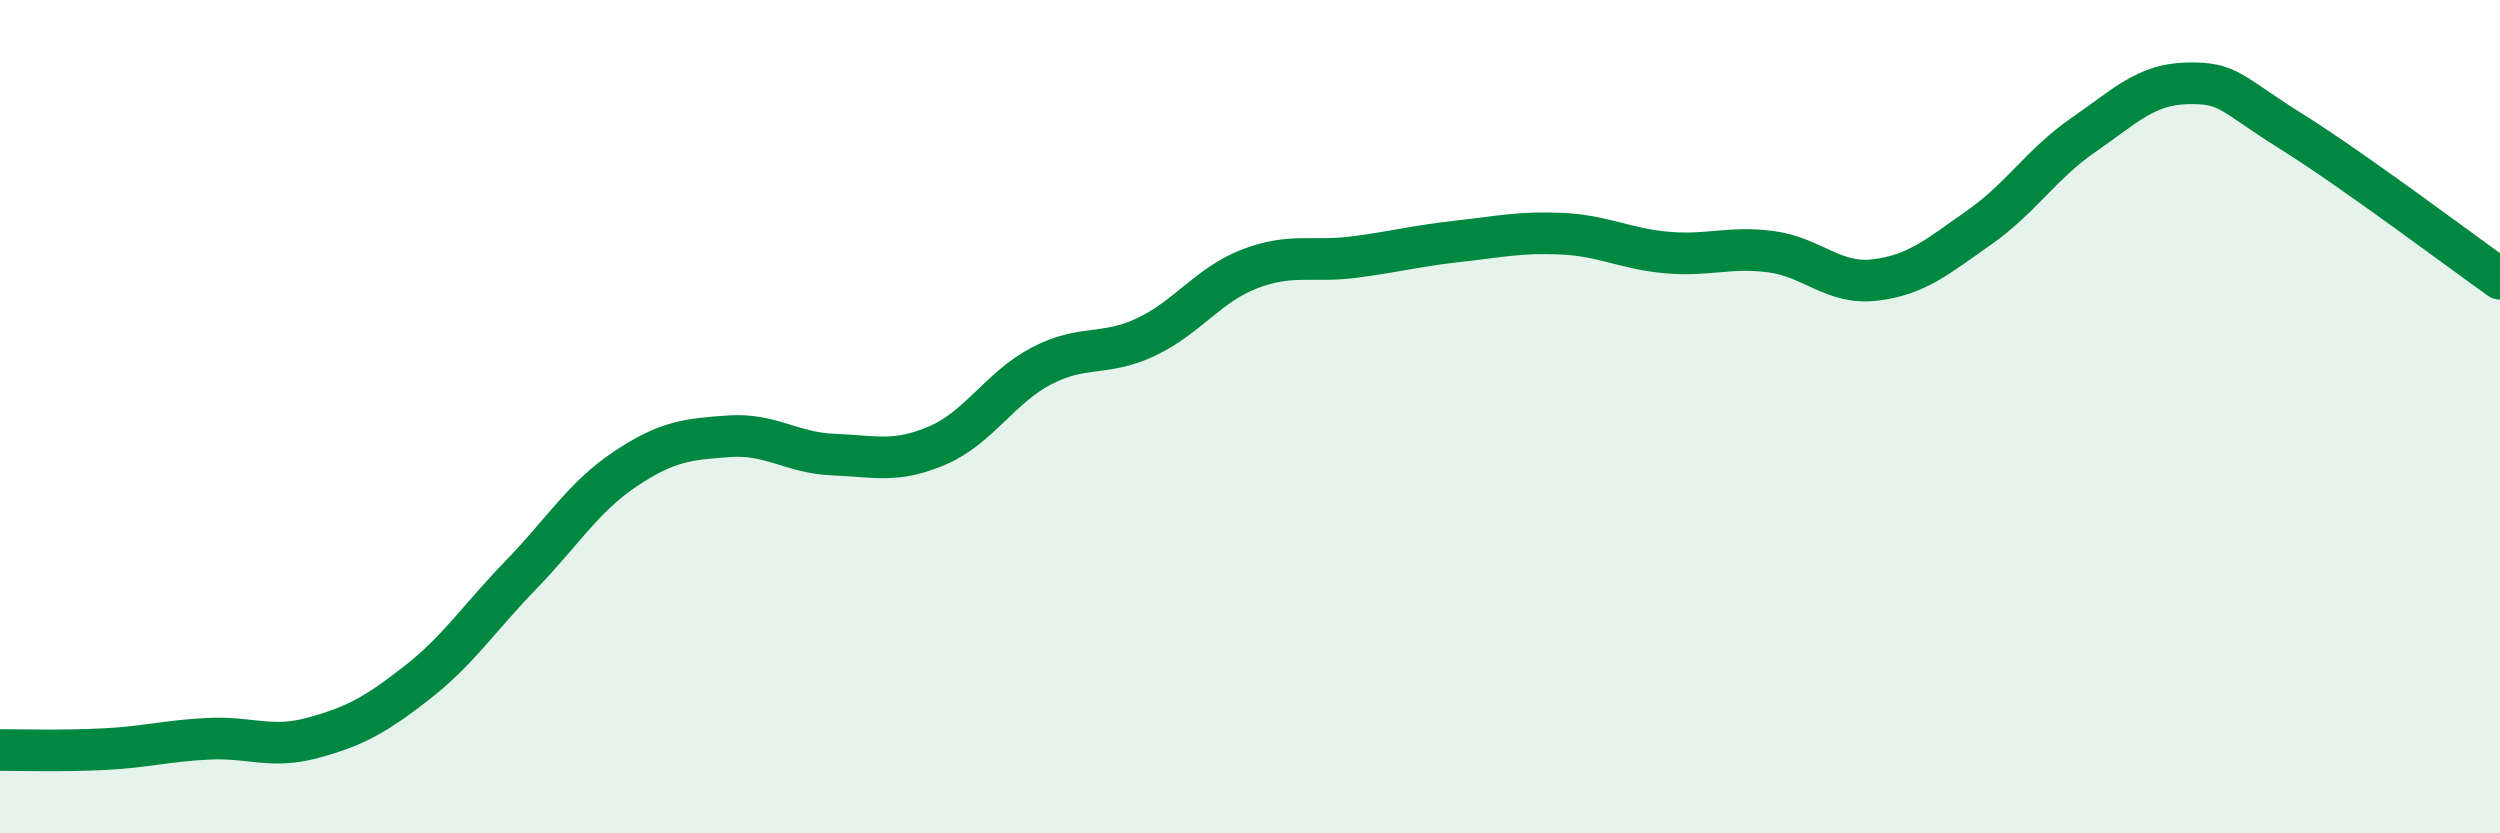 
    <svg width="60" height="20" viewBox="0 0 60 20" xmlns="http://www.w3.org/2000/svg">
      <path
        d="M 0,18 C 0.5,18 1.5,18.03 2.5,17.98 C 3.5,17.93 4,17.78 5,17.73 C 6,17.68 6.5,17.98 7.5,17.71 C 8.5,17.44 9,17.17 10,16.39 C 11,15.61 11.5,14.83 12.5,13.8 C 13.5,12.77 14,11.93 15,11.26 C 16,10.59 16.5,10.54 17.5,10.47 C 18.5,10.4 19,10.87 20,10.91 C 21,10.95 21.5,11.12 22.5,10.69 C 23.5,10.26 24,9.3 25,8.78 C 26,8.26 26.5,8.56 27.5,8.09 C 28.5,7.62 29,6.83 30,6.45 C 31,6.07 31.5,6.3 32.5,6.17 C 33.5,6.04 34,5.9 35,5.79 C 36,5.68 36.5,5.56 37.5,5.61 C 38.5,5.66 39,5.97 40,6.06 C 41,6.15 41.5,5.91 42.5,6.04 C 43.5,6.17 44,6.84 45,6.72 C 46,6.6 46.5,6.16 47.5,5.46 C 48.5,4.76 49,3.93 50,3.24 C 51,2.55 51.5,2.02 52.5,2 C 53.5,1.98 53.5,2.22 55,3.16 C 56.5,4.1 59,5.98 60,6.69L60 20L0 20Z"
        fill="#008740"
        opacity="0.1"
        stroke-linecap="round"
        stroke-linejoin="round"
      />
      <path
        d="M 0,18 C 0.5,18 1.5,18.03 2.5,17.98 C 3.5,17.93 4,17.78 5,17.73 C 6,17.68 6.5,17.98 7.5,17.71 C 8.5,17.44 9,17.17 10,16.39 C 11,15.61 11.5,14.83 12.5,13.8 C 13.5,12.77 14,11.93 15,11.26 C 16,10.59 16.5,10.54 17.5,10.47 C 18.5,10.4 19,10.87 20,10.91 C 21,10.95 21.5,11.12 22.5,10.69 C 23.5,10.26 24,9.3 25,8.78 C 26,8.26 26.5,8.56 27.5,8.09 C 28.5,7.62 29,6.83 30,6.45 C 31,6.07 31.5,6.3 32.5,6.17 C 33.5,6.04 34,5.9 35,5.79 C 36,5.68 36.5,5.56 37.5,5.61 C 38.5,5.66 39,5.97 40,6.06 C 41,6.15 41.5,5.91 42.5,6.04 C 43.5,6.17 44,6.84 45,6.72 C 46,6.6 46.5,6.16 47.5,5.46 C 48.5,4.76 49,3.93 50,3.24 C 51,2.55 51.5,2.02 52.5,2 C 53.5,1.98 53.5,2.22 55,3.16 C 56.5,4.1 59,5.98 60,6.69"
        stroke="#008740"
        stroke-width="1"
        fill="none"
        stroke-linecap="round"
        stroke-linejoin="round"
      />
    </svg>
  